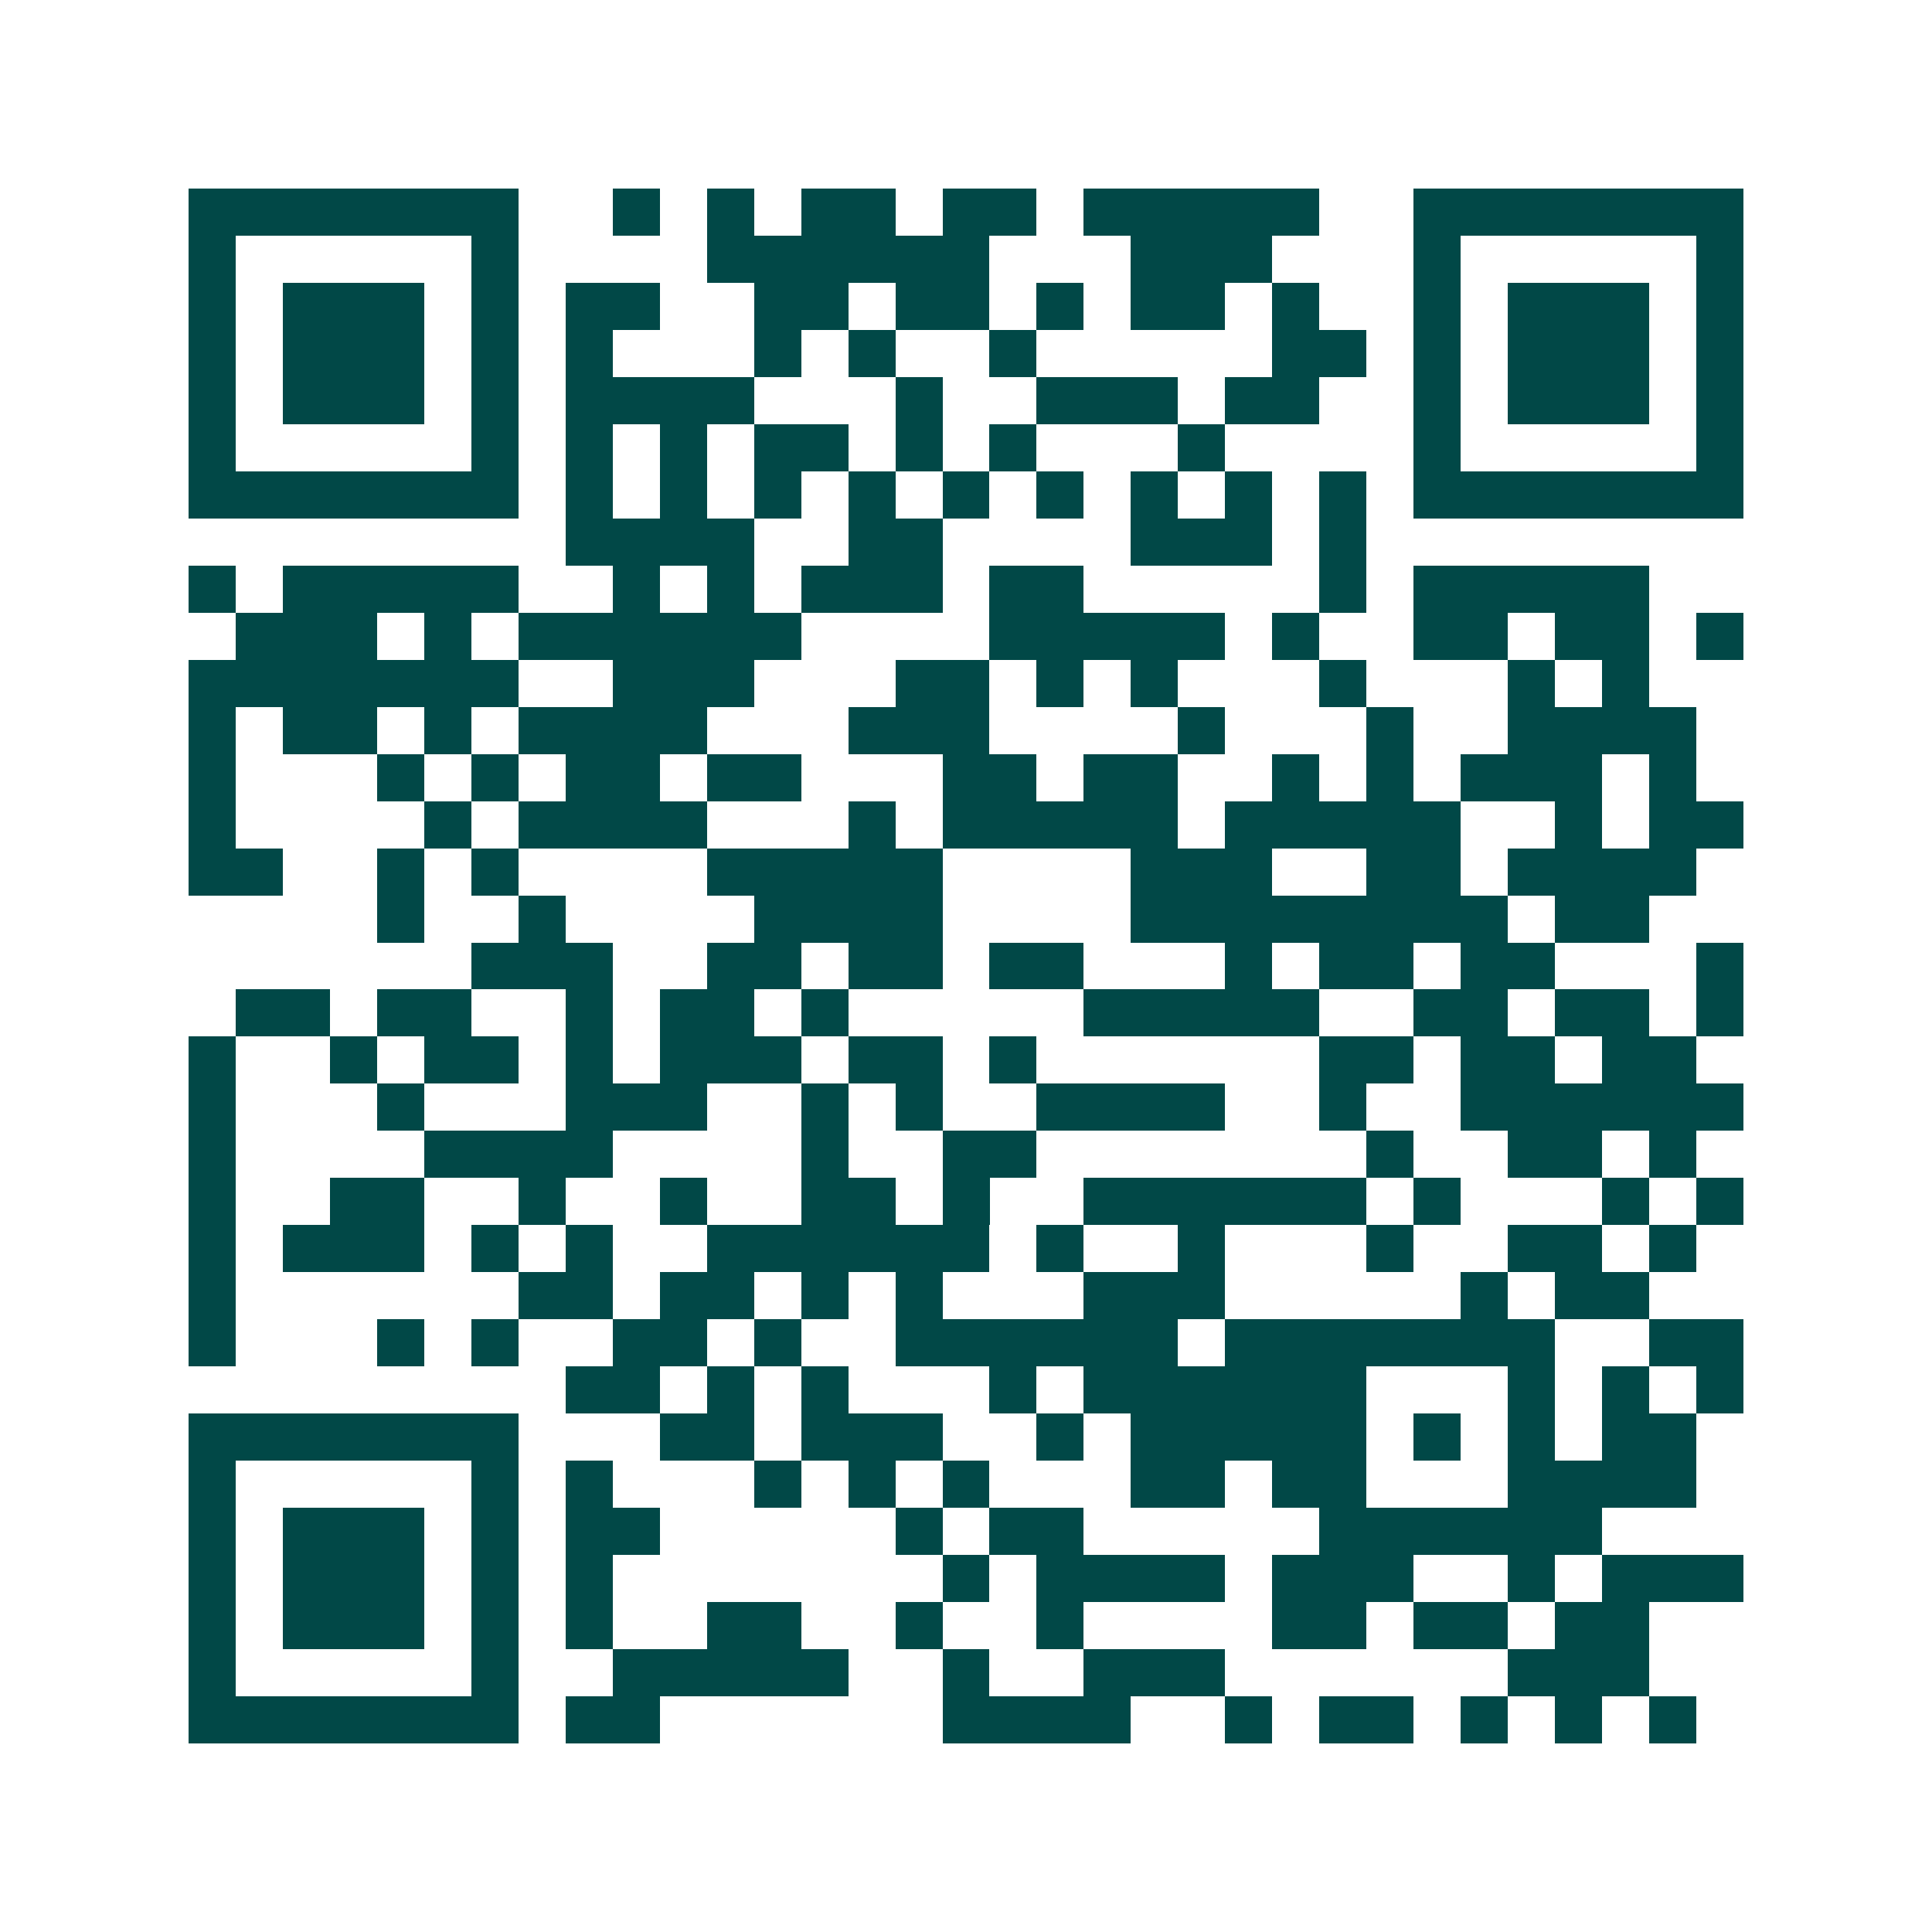 <svg xmlns="http://www.w3.org/2000/svg" width="200" height="200" viewBox="0 0 41 41" shape-rendering="crispEdges"><path fill="#ffffff" d="M0 0h41v41H0z"/><path stroke="#014847" d="M4 4.5h7m2 0h1m1 0h1m1 0h2m1 0h2m1 0h5m2 0h7M4 5.5h1m5 0h1m4 0h6m3 0h3m3 0h1m5 0h1M4 6.5h1m1 0h3m1 0h1m1 0h2m2 0h2m1 0h2m1 0h1m1 0h2m1 0h1m2 0h1m1 0h3m1 0h1M4 7.5h1m1 0h3m1 0h1m1 0h1m3 0h1m1 0h1m2 0h1m5 0h2m1 0h1m1 0h3m1 0h1M4 8.5h1m1 0h3m1 0h1m1 0h4m3 0h1m2 0h3m1 0h2m2 0h1m1 0h3m1 0h1M4 9.5h1m5 0h1m1 0h1m1 0h1m1 0h2m1 0h1m1 0h1m3 0h1m4 0h1m5 0h1M4 10.5h7m1 0h1m1 0h1m1 0h1m1 0h1m1 0h1m1 0h1m1 0h1m1 0h1m1 0h1m1 0h7M12 11.5h4m2 0h2m4 0h3m1 0h1M4 12.5h1m1 0h5m2 0h1m1 0h1m1 0h3m1 0h2m5 0h1m1 0h5M5 13.5h3m1 0h1m1 0h6m4 0h5m1 0h1m2 0h2m1 0h2m1 0h1M4 14.5h7m2 0h3m3 0h2m1 0h1m1 0h1m3 0h1m3 0h1m1 0h1M4 15.5h1m1 0h2m1 0h1m1 0h4m3 0h3m4 0h1m3 0h1m2 0h4M4 16.5h1m3 0h1m1 0h1m1 0h2m1 0h2m3 0h2m1 0h2m2 0h1m1 0h1m1 0h3m1 0h1M4 17.5h1m4 0h1m1 0h4m3 0h1m1 0h5m1 0h5m2 0h1m1 0h2M4 18.5h2m2 0h1m1 0h1m4 0h5m4 0h3m2 0h2m1 0h4M8 19.5h1m2 0h1m4 0h4m4 0h8m1 0h2M10 20.5h3m2 0h2m1 0h2m1 0h2m3 0h1m1 0h2m1 0h2m3 0h1M5 21.5h2m1 0h2m2 0h1m1 0h2m1 0h1m5 0h5m2 0h2m1 0h2m1 0h1M4 22.5h1m2 0h1m1 0h2m1 0h1m1 0h3m1 0h2m1 0h1m6 0h2m1 0h2m1 0h2M4 23.5h1m3 0h1m3 0h3m2 0h1m1 0h1m2 0h4m2 0h1m2 0h6M4 24.5h1m4 0h4m4 0h1m2 0h2m7 0h1m2 0h2m1 0h1M4 25.5h1m2 0h2m2 0h1m2 0h1m2 0h2m1 0h1m2 0h6m1 0h1m3 0h1m1 0h1M4 26.5h1m1 0h3m1 0h1m1 0h1m2 0h6m1 0h1m2 0h1m3 0h1m2 0h2m1 0h1M4 27.5h1m6 0h2m1 0h2m1 0h1m1 0h1m3 0h3m5 0h1m1 0h2M4 28.5h1m3 0h1m1 0h1m2 0h2m1 0h1m2 0h6m1 0h7m2 0h2M12 29.5h2m1 0h1m1 0h1m3 0h1m1 0h6m3 0h1m1 0h1m1 0h1M4 30.5h7m3 0h2m1 0h3m2 0h1m1 0h5m1 0h1m1 0h1m1 0h2M4 31.5h1m5 0h1m1 0h1m3 0h1m1 0h1m1 0h1m3 0h2m1 0h2m3 0h4M4 32.5h1m1 0h3m1 0h1m1 0h2m5 0h1m1 0h2m5 0h6M4 33.5h1m1 0h3m1 0h1m1 0h1m7 0h1m1 0h4m1 0h3m2 0h1m1 0h3M4 34.5h1m1 0h3m1 0h1m1 0h1m2 0h2m2 0h1m2 0h1m4 0h2m1 0h2m1 0h2M4 35.5h1m5 0h1m2 0h5m2 0h1m2 0h3m6 0h3M4 36.5h7m1 0h2m6 0h4m2 0h1m1 0h2m1 0h1m1 0h1m1 0h1"/></svg>
